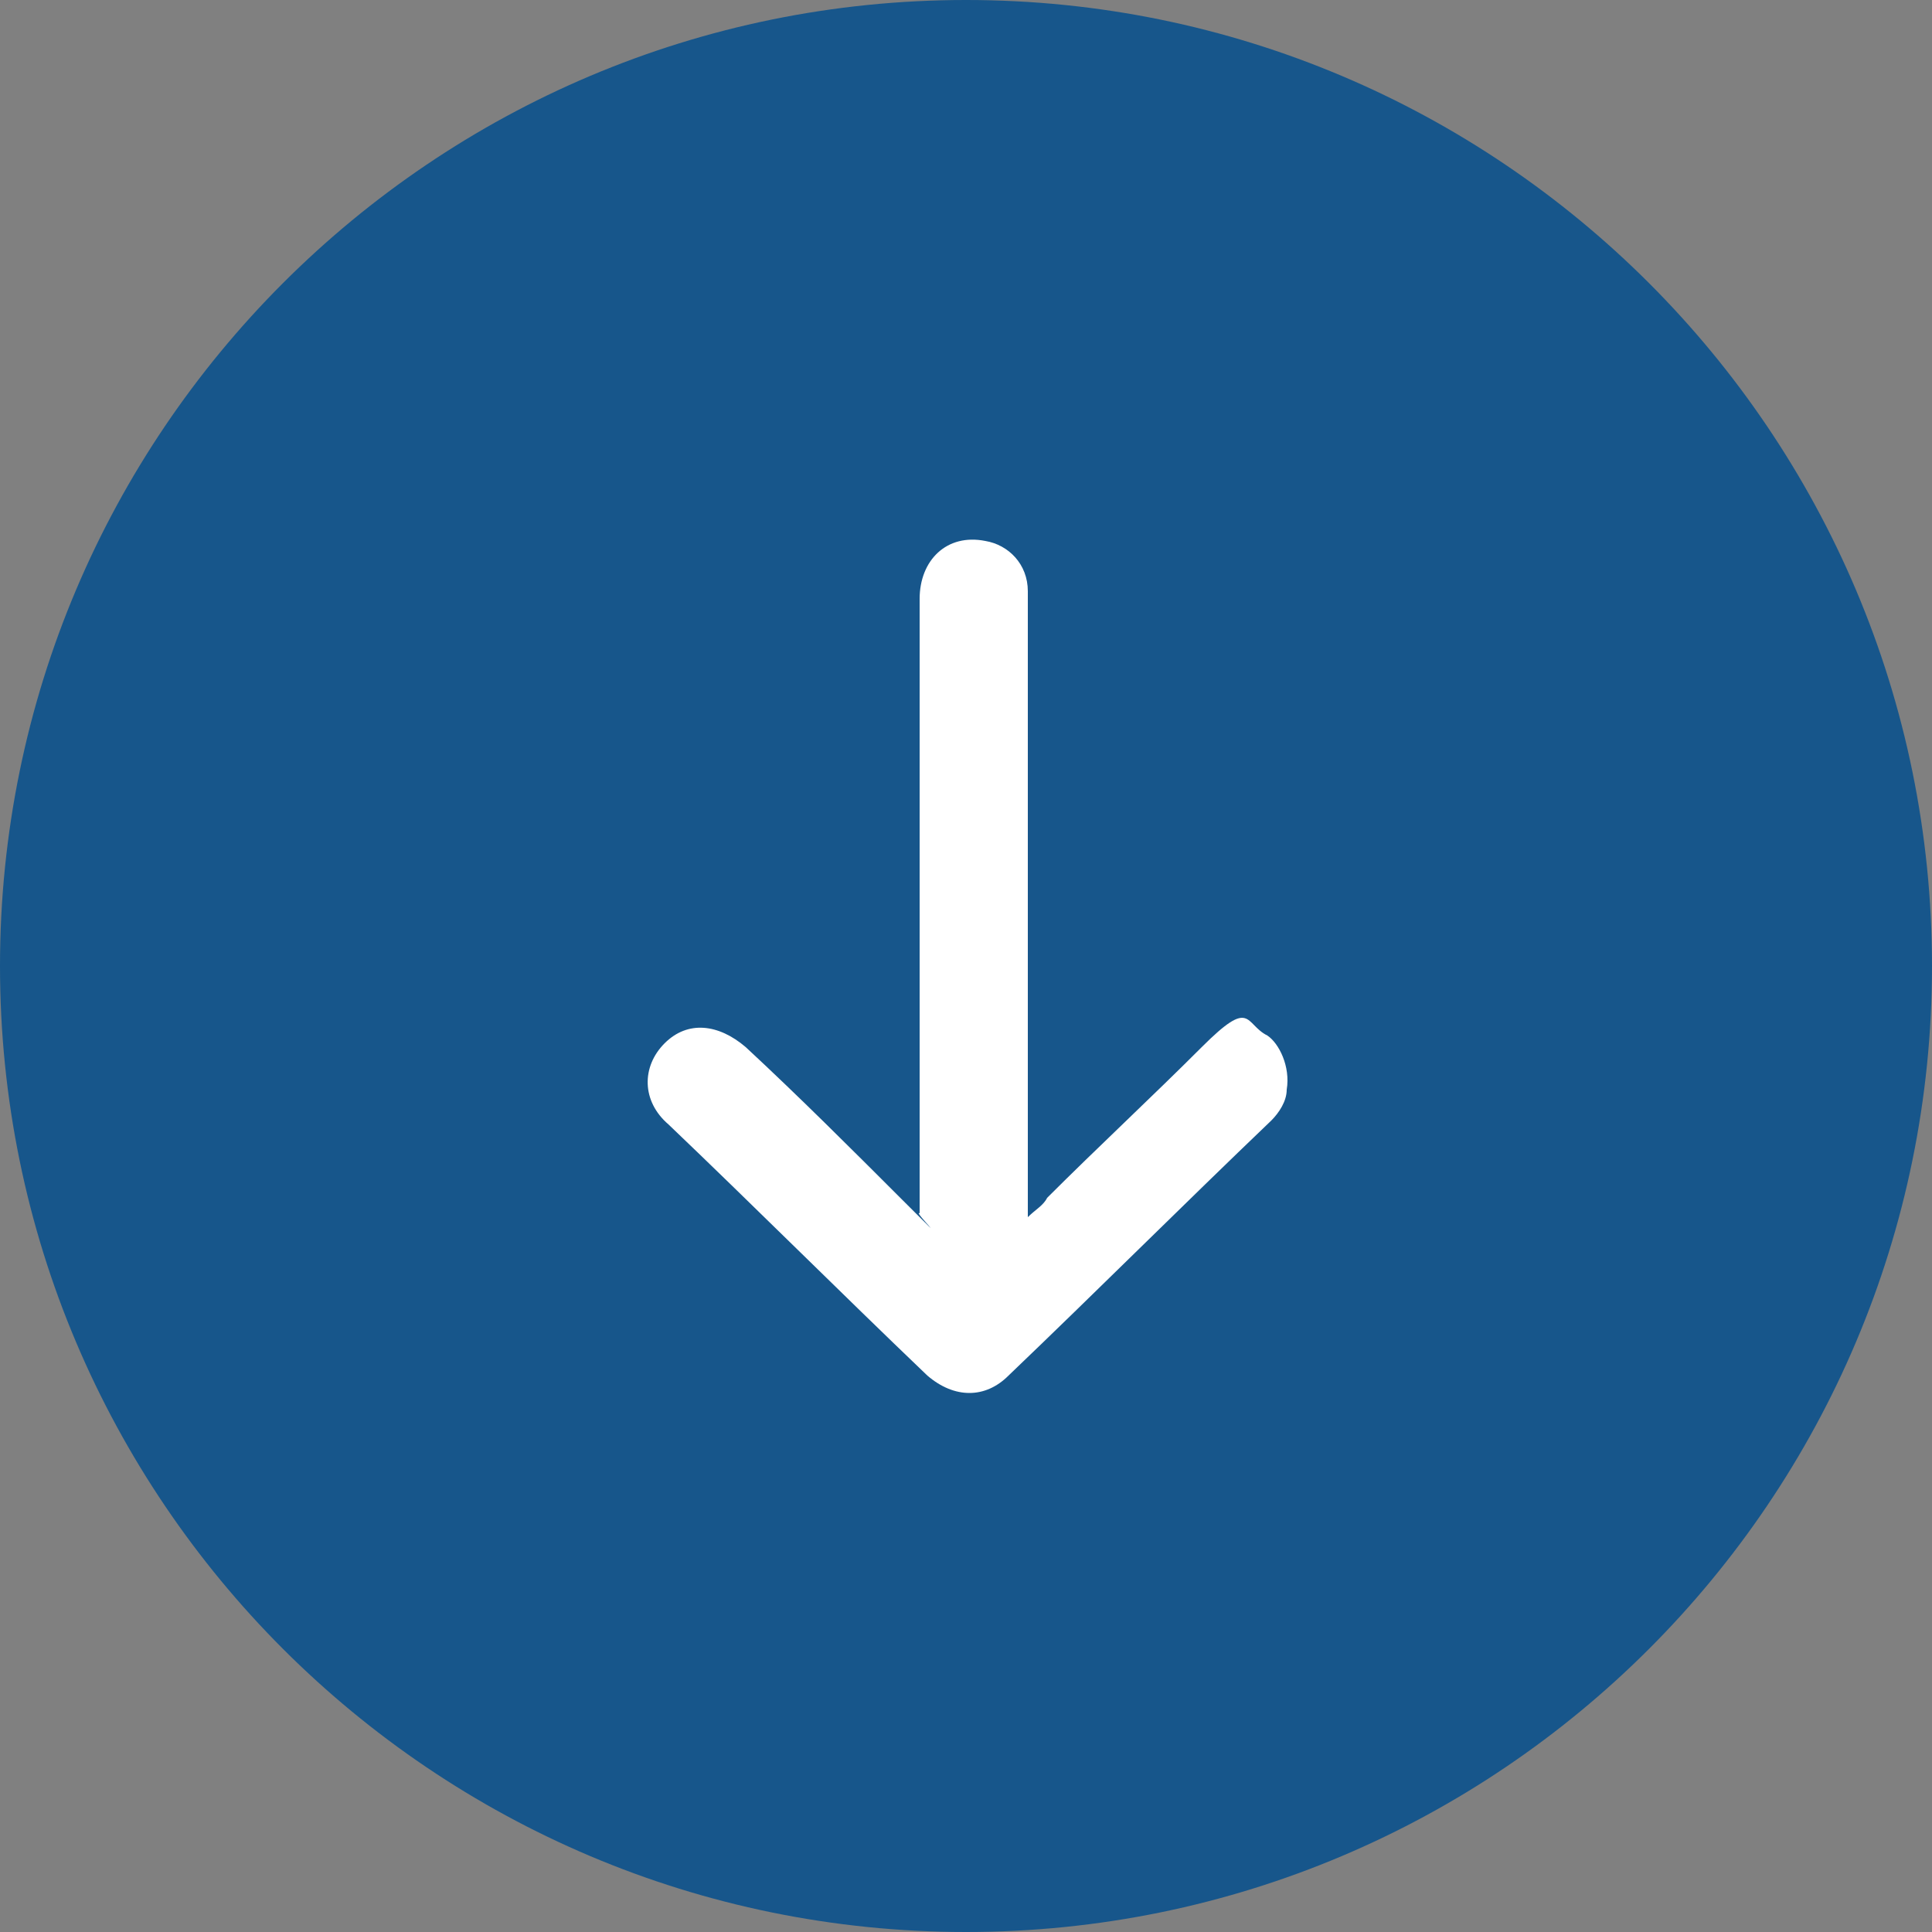<?xml version="1.0" encoding="UTF-8"?>
<svg xmlns="http://www.w3.org/2000/svg" version="1.1" viewBox="0 0 50 50">
  <rect x="0" y="0" width="50" height="50" fill="#808080" stroke="none"/>
  <defs>
    <style>
      .cls-1 {
        fill: #fff;
      }

      .cls-2 {
        fill: #17568b;
      }
    </style>
  </defs>
  <!-- Generator: Adobe Illustrator 28.6.0, SVG Export Plug-In . SVG Version: 1.2.0 Build 709)  -->
  <g>
    <g id="Layer_1">
      <path class="cls-1" d="M35.1,37.9h-18.6c-.6,0-1-.4-1-1V12.1c0-.6.4-1,1-1h18.6c.5,0,1,.4,1,1v24.7c0,.6-.5,1.1-1,1.1Z"/>
      <path class="cls-2" d="M25,0h0C11.2,0,0,11.2,0,25h0c0,13.8,11.2,25,25,25h0c13.8,0,25-11.2,25-25h0C50,11.2,38.8,0,25,0ZM33.3,28.2c0,.3-.2.6-.4.8-2.3,2.2-4.5,4.4-6.8,6.6-.6.6-1.4.6-2.1,0-2.3-2.2-4.5-4.4-6.7-6.5-.7-.6-.7-1.5-.1-2.1s1.4-.5,2.1.1c1.4,1.3,2.7,2.6,4.1,4s.2.2.4.3v-15.9c0-1,.7-1.7,1.7-1.5.6.1,1.1.6,1.1,1.3v16.2c.2-.2.4-.3.5-.5,1.3-1.3,2.7-2.6,4-3.9s1.1-.6,1.7-.3c.3.2.6.8.5,1.4Z"/>
    </g>
  </g>
</svg>